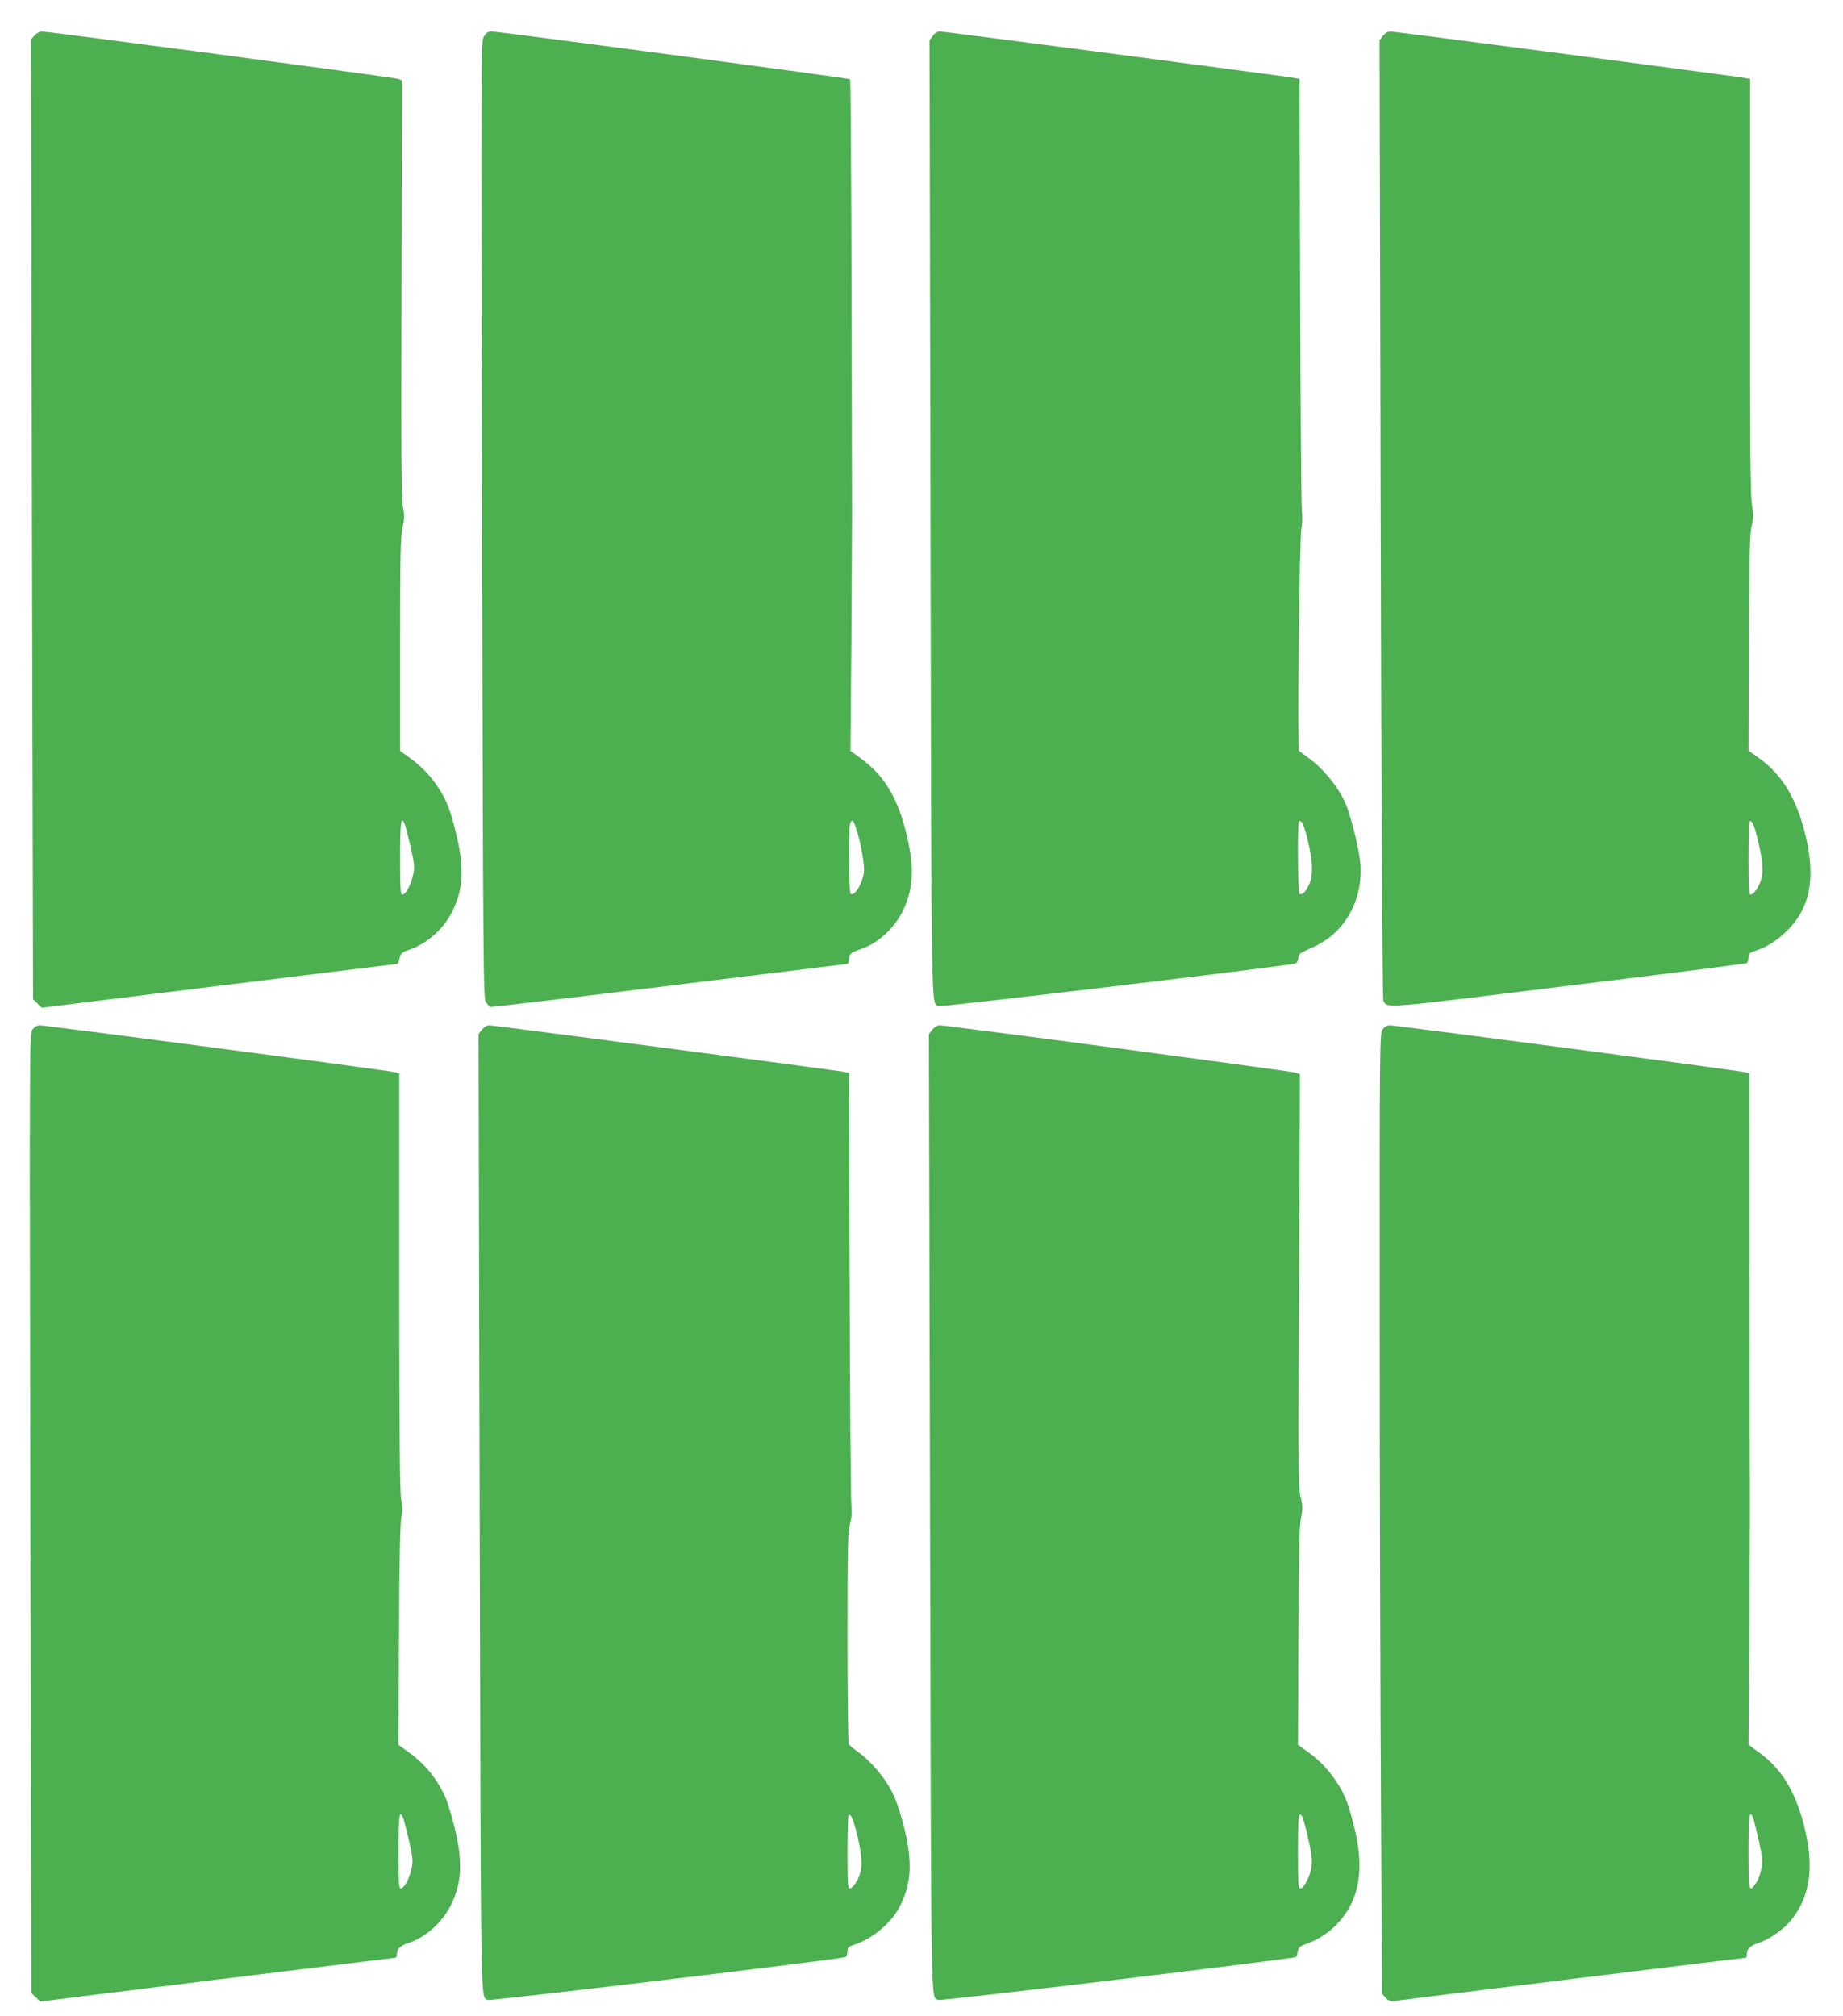 <?xml version="1.0" standalone="no"?>
<!DOCTYPE svg PUBLIC "-//W3C//DTD SVG 20010904//EN"
 "http://www.w3.org/TR/2001/REC-SVG-20010904/DTD/svg10.dtd">
<svg version="1.0" xmlns="http://www.w3.org/2000/svg"
 width="1170pt" height="1280pt" viewBox="0 0 1170 1280"
 preserveAspectRatio="xMidYMid meet">
<g transform="translate(0,1280) scale(0.1,-0.1)"
fill="#4caf50" stroke="none">
<path d="M220 12575 l-23 -25 6 -3047 7 -3047 27 -27 28 -27 1125 139 c619 76
1128 139 1132 139 3 0 10 16 15 36 7 32 14 38 62 54 114 41 215 130 270 239
73 144 80 279 27 497 -38 155 -59 208 -111 289 -48 76 -108 139 -182 192 l-63
45 0 671 c0 562 2 684 15 745 13 61 13 82 3 135 -10 49 -12 344 -9 1384 l3
1322 -23 10 c-23 9 -2221 301 -2265 301 -11 0 -31 -11 -44 -25z m2351 -5012
c5 -15 22 -80 37 -145 23 -106 25 -124 14 -174 -13 -63 -47 -124 -68 -124 -12
0 -14 39 -14 235 0 232 6 273 31 208z"/>
<path d="M3072 12568 c-19 -33 -19 -71 -12 -3069 7 -2835 8 -3037 24 -3061 10
-15 23 -28 29 -31 7 -2 516 58 1132 134 616 76 1126 138 1133 139 7 0 12 13
12 29 0 34 10 43 72 64 109 36 214 131 268 241 73 150 77 291 16 524 -55 209
-140 344 -280 446 l-67 49 6 706 c2 388 4 747 4 796 0 50 -2 690 -3 1423 -2
733 -6 1335 -9 1339 -7 7 -2225 302 -2274 303 -25 0 -35 -7 -51 -32z m2362
-5025 c31 -93 57 -241 50 -285 -12 -74 -59 -149 -84 -133 -11 7 -15 402 -4
443 10 34 21 27 38 -25z"/>
<path d="M5921 12571 l-20 -28 6 -3034 c6 -3227 4 -3073 51 -3097 15 -8 2229
257 2267 271 7 3 15 18 17 33 2 15 10 30 18 34 8 5 49 24 91 44 190 89 304
299 285 523 -7 85 -57 291 -91 374 -43 106 -147 234 -245 302 -25 17 -49 35
-53 41 -12 16 2 1351 15 1411 6 29 7 76 3 110 -4 33 -9 664 -11 1402 l-4 1342
-33 6 c-71 13 -2224 295 -2249 295 -18 0 -33 -9 -47 -29z m2383 -5114 c31
-129 33 -216 7 -272 -20 -45 -45 -70 -61 -60 -11 7 -15 447 -3 459 15 15 33
-25 57 -127z"/>
<path d="M8780 12573 l-22 -28 7 -3040 c4 -1800 11 -3047 17 -3058 26 -50 -27
-54 1171 94 616 75 1125 140 1133 143 8 3 14 19 14 35 0 25 5 31 38 42 74 24
137 63 198 121 155 148 193 338 125 618 -58 237 -152 389 -306 495 l-55 39 2
685 c3 555 6 697 18 743 12 48 12 70 2 131 -10 57 -13 385 -12 1390 l0 1316
-32 6 c-74 13 -2226 295 -2250 295 -17 0 -34 -10 -48 -27z m2384 -5126 c28
-122 32 -185 14 -238 -15 -46 -46 -89 -64 -89 -12 0 -14 37 -14 228 0 126 3
232 7 236 15 14 32 -28 57 -137z"/>
<path d="M206 6263 c-19 -26 -19 -83 -13 -3071 l6 -3046 28 -27 28 -27 1120
139 c616 76 1126 138 1133 139 6 0 12 10 12 23 0 34 19 53 74 71 107 35 212
128 267 238 71 140 78 278 25 494 -19 76 -45 162 -57 189 -52 119 -133 218
-237 292 l-63 45 4 697 c2 460 7 714 15 749 8 39 8 67 -1 110 -9 42 -12 394
-12 1382 l0 1324 -25 8 c-31 10 -2217 298 -2257 298 -18 -1 -34 -9 -47 -27z
m2355 -5010 c5 -15 22 -80 37 -145 23 -106 25 -124 14 -174 -13 -63 -47 -124
-68 -124 -12 0 -14 39 -14 235 0 232 6 273 31 208z"/>
<path d="M3060 6263 l-22 -28 7 -3040 c8 -3241 5 -3069 52 -3093 16 -8 2232
258 2269 272 8 3 14 19 14 35 0 25 5 31 38 42 116 37 236 135 290 237 79 149
87 290 29 520 -25 96 -50 169 -78 222 -45 88 -132 189 -212 247 -29 20 -55 42
-59 48 -4 5 -8 309 -8 674 0 572 2 671 16 724 11 42 13 78 9 117 -4 30 -9 661
-11 1402 l-4 1347 -33 6 c-71 13 -2223 295 -2249 295 -17 0 -34 -10 -48 -27z
m2384 -5124 c28 -119 32 -187 14 -240 -15 -46 -46 -89 -64 -89 -12 0 -14 37
-14 228 0 126 3 232 7 236 14 14 32 -28 57 -135z"/>
<path d="M5919 6263 l-22 -28 7 -3040 c8 -3257 4 -3068 53 -3093 16 -8 2260
262 2271 273 2 2 7 18 11 35 5 27 14 34 60 50 69 25 135 68 187 122 141 146
177 339 115 601 -37 154 -61 219 -111 296 -53 82 -112 144 -187 198 l-63 45 3
686 c2 530 6 702 16 753 12 59 12 76 -3 139 -15 66 -15 191 -9 1376 l6 1303
-24 10 c-23 9 -2221 302 -2266 301 -12 0 -31 -12 -44 -27z m2349 -5000 c6 -10
22 -71 37 -137 20 -86 26 -133 22 -173 -6 -59 -49 -143 -72 -143 -13 0 -15 36
-15 235 0 225 5 263 28 218z"/>
<path d="M8777 6264 c-18 -24 -19 -94 -18 -1892 0 -1027 4 -2399 8 -3049 l6
-1182 24 -25 c17 -19 30 -24 51 -21 27 5 2223 275 2236 275 3 0 6 10 6 23 0
35 20 53 77 72 61 19 155 85 201 140 125 153 152 345 83 610 -56 215 -142 355
-282 457 l-69 51 5 701 c2 385 4 744 4 796 -1 52 -2 696 -3 1430 l-1 1335 -25
7 c-31 10 -2218 298 -2257 298 -18 -1 -34 -9 -46 -26z m2353 -5008 c5 -13 21
-79 36 -145 24 -108 25 -128 15 -178 -6 -31 -21 -72 -34 -90 -44 -65 -47 -51
-47 202 0 229 6 273 30 211z"/>
</g>
</svg>
